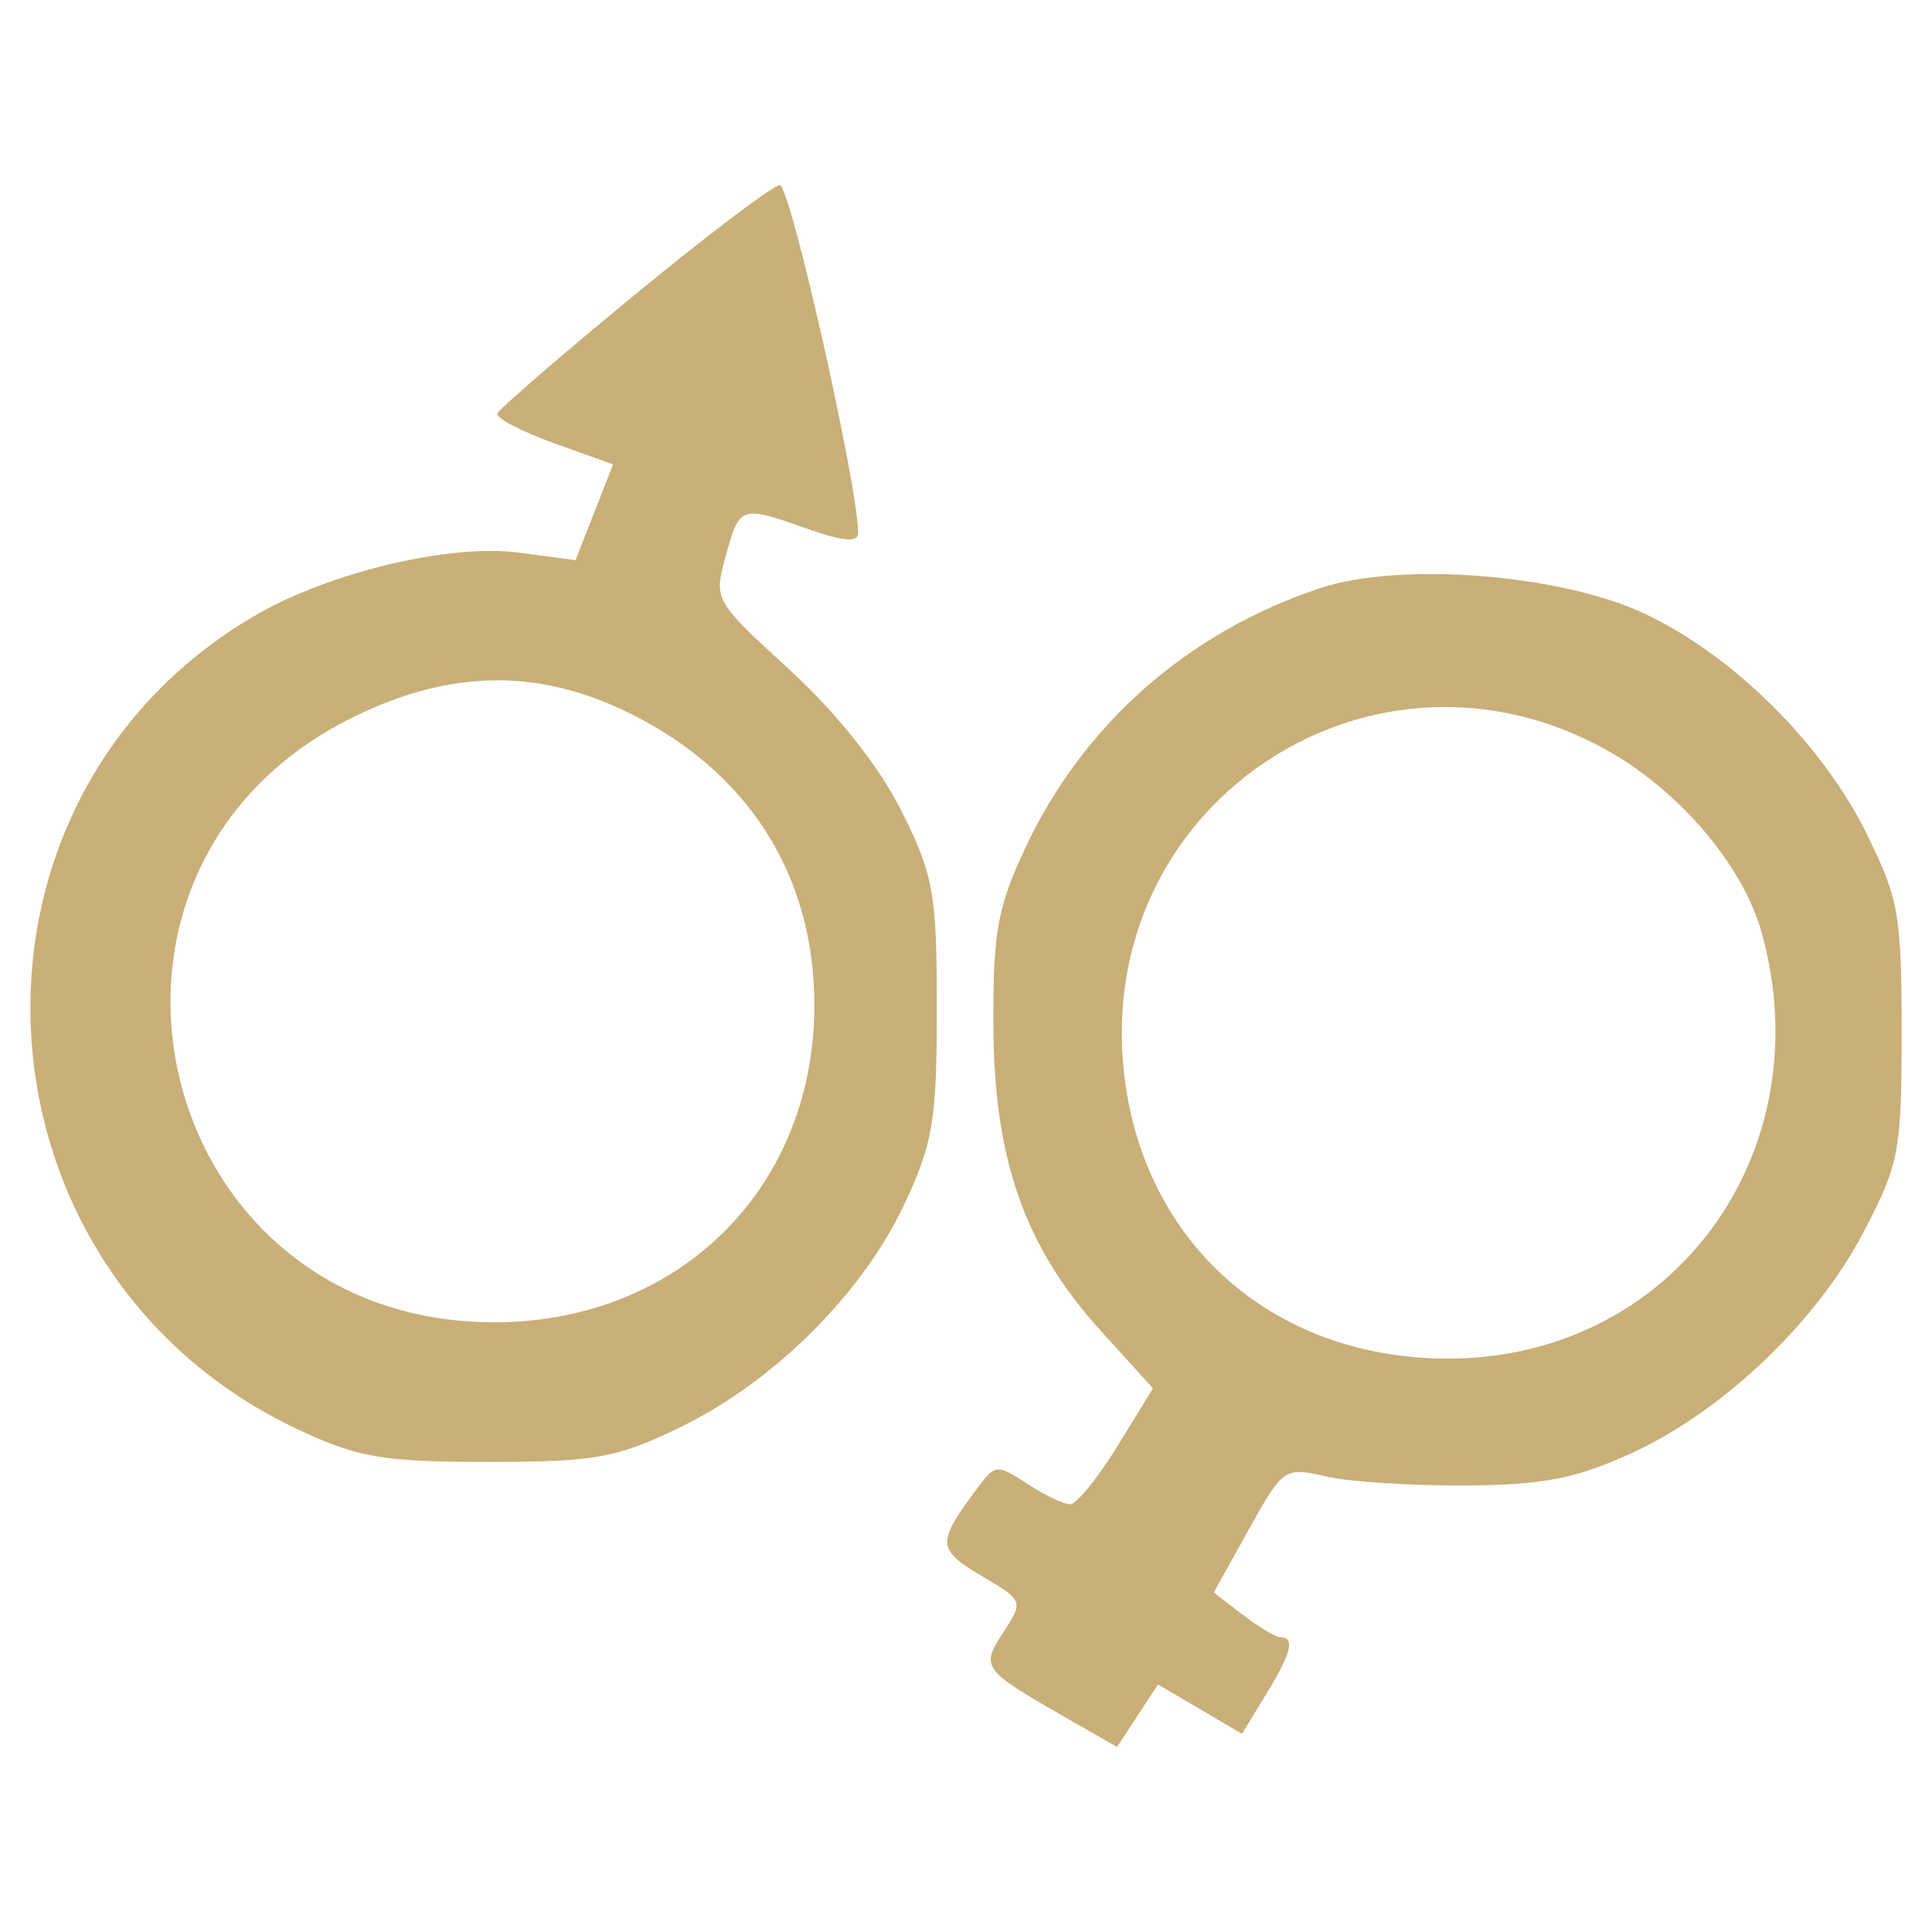 <?xml version="1.0" encoding="UTF-8"?> <svg xmlns="http://www.w3.org/2000/svg" id="_Слой_1" data-name="Слой_1" viewBox="0 0 180 180"><defs><style> .cls-1 { fill: #c9af78; } </style></defs><path class="cls-1" d="M73.53,62.37c-7.01-6.42-7.05-6.49-5.91-10.59,1.3-4.7,1.35-4.72,7.67-2.49,3.3,1.16,4.66,1.27,4.66.35,0-4.32-6.33-32.44-7.3-32.39-.64.03-6.76,4.66-13.59,10.28-6.83,5.62-12.55,10.57-12.72,10.99-.16.42,2.2,1.66,5.24,2.76l5.54,1.99-1.75,4.46-1.75,4.46-5.26-.7c-6.46-.86-17.74,1.84-24.67,5.9-29.6,17.33-27.22,61.13,4.12,75.81,5.6,2.62,7.83,3,17.7,3s11.94-.32,18.05-3.32c8.62-4.23,16.82-12.42,20.69-20.67,2.69-5.74,3.03-7.82,3.03-18.32s-.27-12.38-3.35-18.45c-2.1-4.14-5.98-9.02-10.4-13.07ZM46.07,123.19c-31.9.06-41.91-42.03-13.38-56.27,8.87-4.43,16.95-4.69,25.24-.82,11.63,5.44,18.03,15.35,17.94,27.8-.12,16.91-12.68,29.26-29.8,29.3Z"></path><path class="cls-1" d="M173.96,77.77c-4.13-8.42-12.45-16.68-20.7-20.58-7.84-3.7-22.78-4.88-30.27-2.39-12.34,4.11-22.05,12.66-27.46,24.19-2.6,5.54-3.02,7.89-2.98,16.6.06,12.47,2.92,20.58,10.02,28.41l4.85,5.35-3.32,5.4c-1.83,2.97-3.81,5.4-4.4,5.4s-2.39-.86-3.99-1.91c-2.78-1.82-3-1.81-4.56.28-3.91,5.23-3.89,5.82.27,8.28,3.93,2.31,3.95,2.38,2.08,5.24-2.15,3.27-1.96,3.53,5.35,7.73l5.22,2.99,1.91-2.91,1.91-2.91,3.91,2.3,3.91,2.3,2.22-3.64c2.38-3.89,2.75-5.32,1.39-5.36-.46-.01-2.06-.96-3.54-2.1l-2.7-2.07,3.26-5.86c3.2-5.75,3.33-5.84,7.21-4.95,2.17.5,8.02.87,12.98.84,7.26-.05,10.3-.64,15.49-3.02,8.51-3.9,17.21-12.19,21.6-20.58,3.33-6.36,3.55-7.54,3.55-18.63s-.3-12.46-3.21-18.38ZM134.83,126.58c-16.62-.03-28.89-11.28-30.21-27.69-1.97-24.58,23.65-41.03,45.12-28.98,6.76,3.79,12.66,10.75,14.39,16.97,5.73,20.62-8.38,39.74-29.3,39.7Z"></path></svg> 